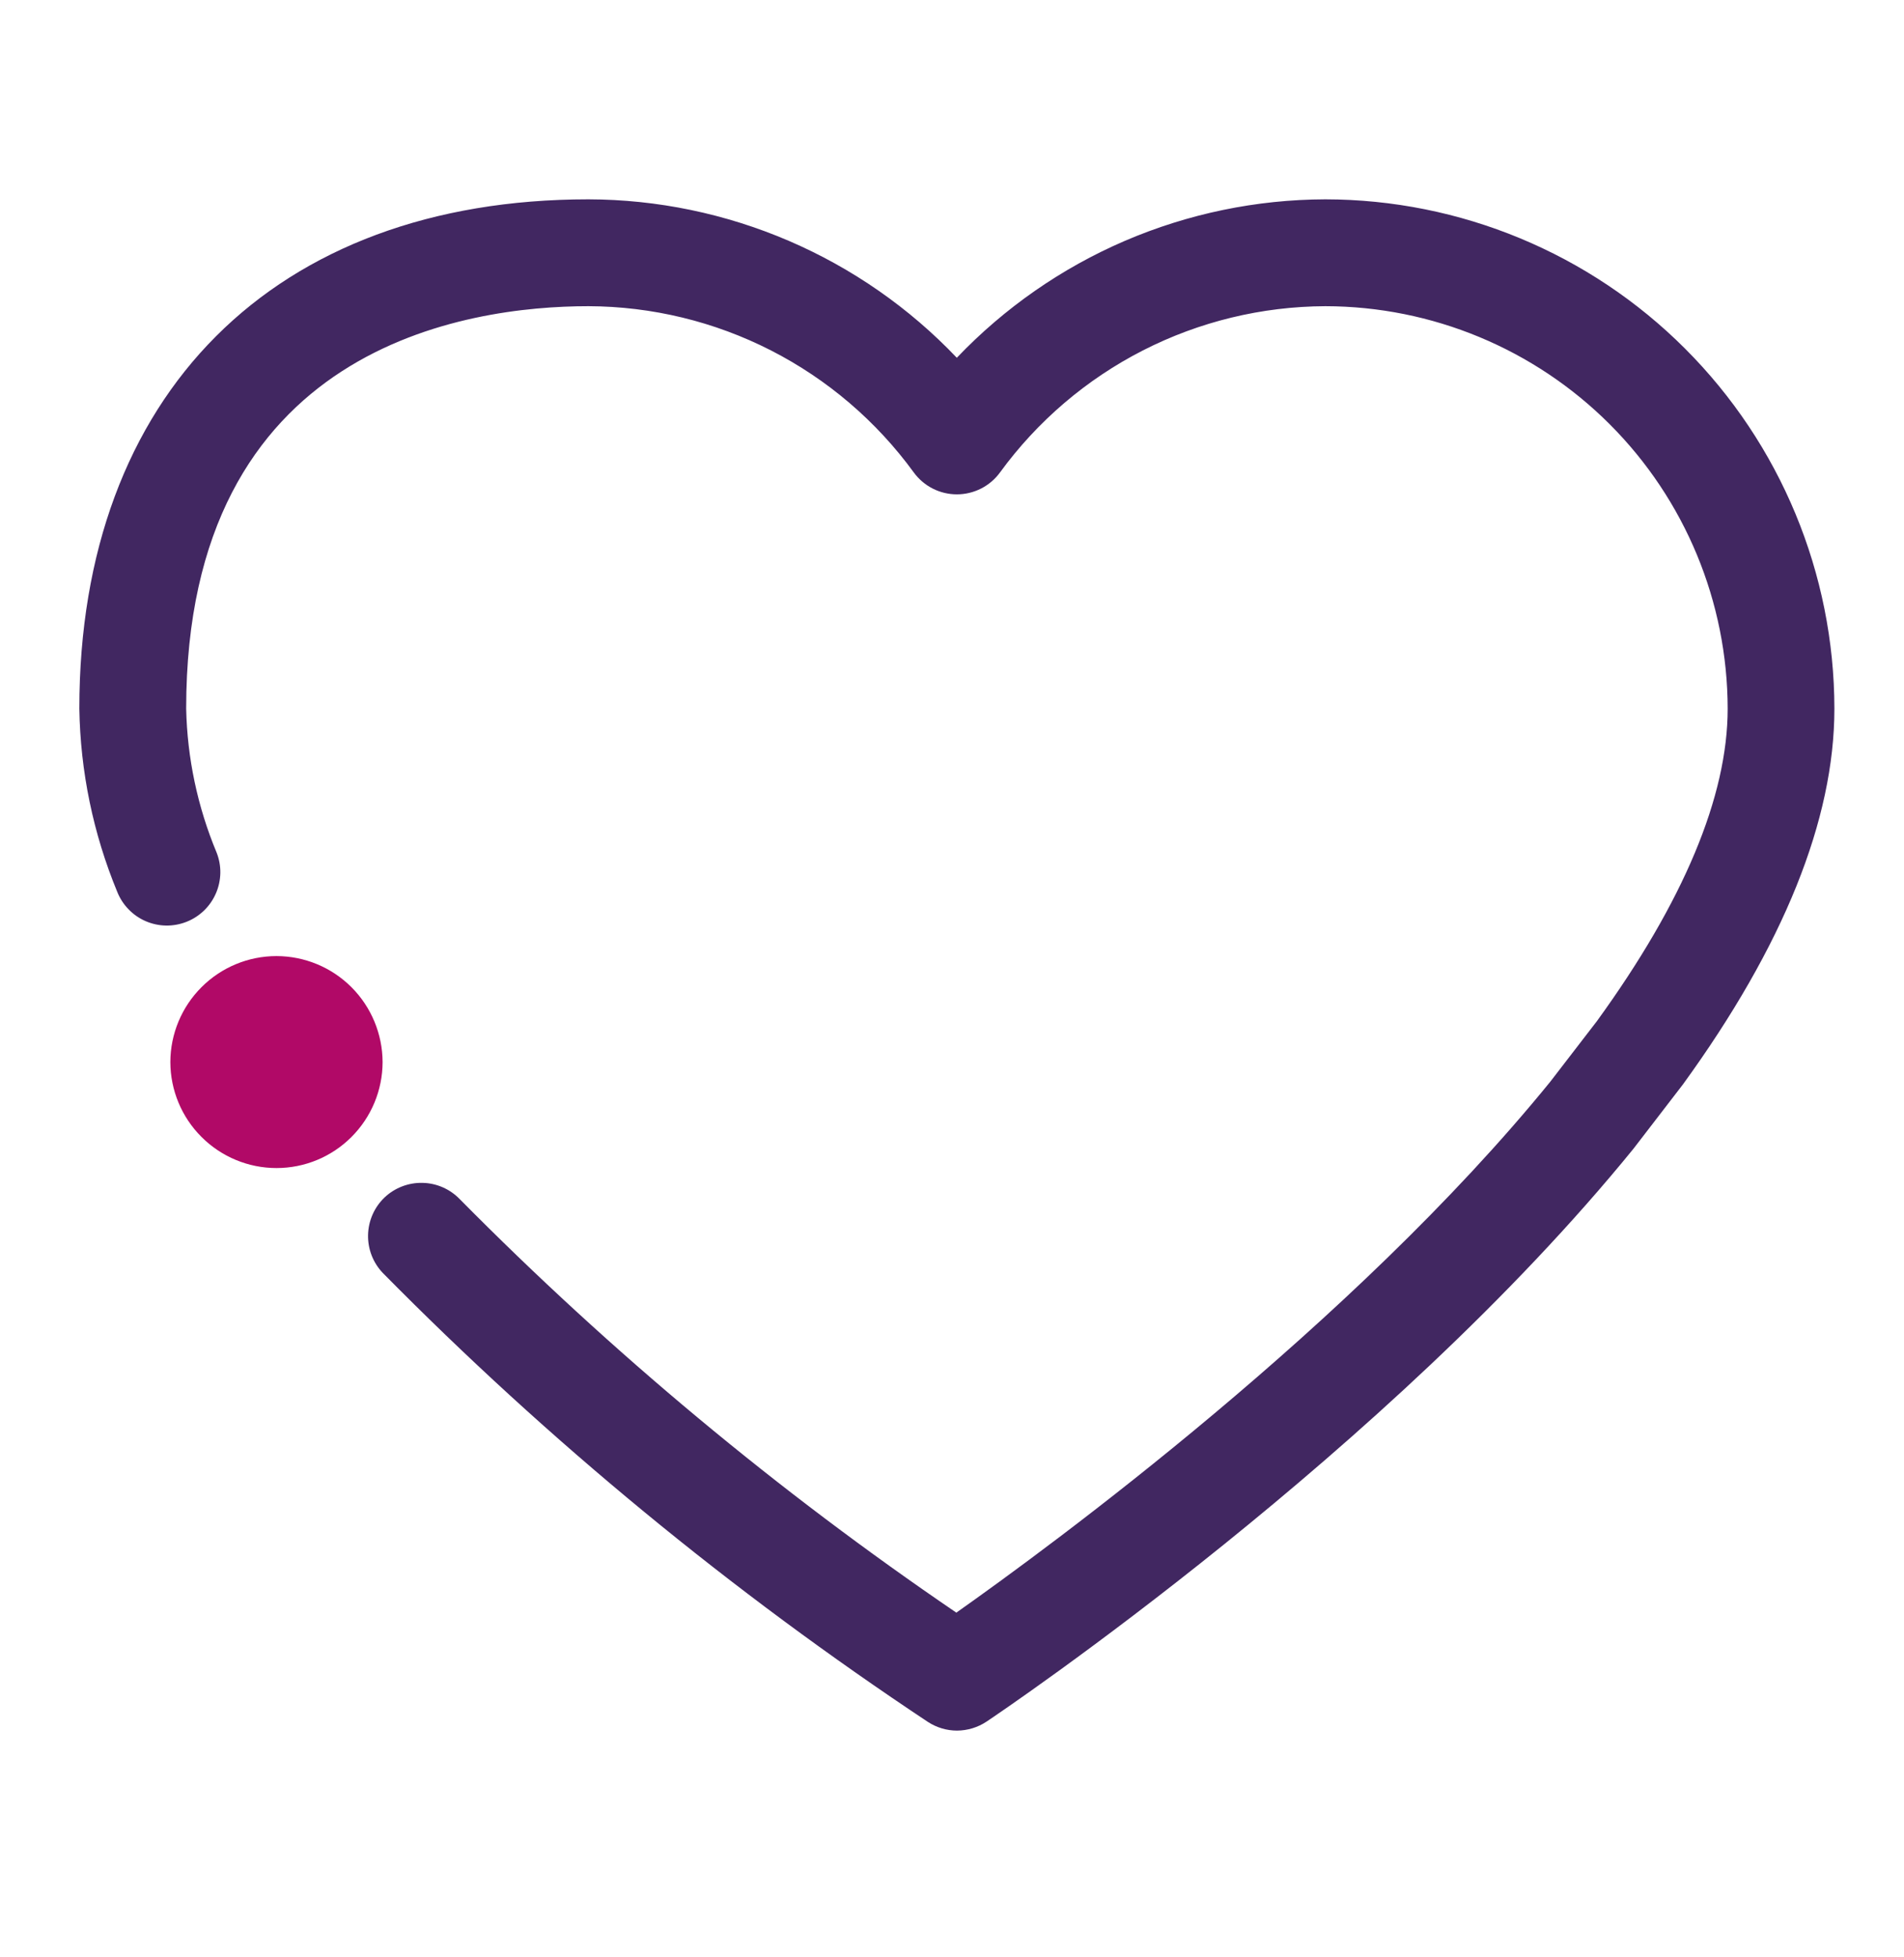 <svg width="36" height="37" viewBox="0 0 36 37" fill="none" xmlns="http://www.w3.org/2000/svg">
<path d="M18.095 32.714C17.9 32.714 17.71 32.657 17.546 32.551C13.827 30.084 10.372 27.24 7.238 24.063C7.053 23.87 6.953 23.611 6.959 23.344C6.965 23.077 7.076 22.823 7.269 22.638C7.462 22.454 7.721 22.354 7.988 22.36C8.255 22.365 8.509 22.477 8.694 22.669C11.564 25.571 14.708 28.188 18.082 30.484C19.867 29.225 25.578 25.039 29.311 20.449L30.195 19.301C31.834 17.041 32.666 15.054 32.666 13.396C32.663 11.379 31.861 9.445 30.435 8.019C29.009 6.593 27.075 5.791 25.058 5.788C23.858 5.793 22.677 6.079 21.608 6.625C20.54 7.171 19.615 7.961 18.908 8.93C18.814 9.059 18.692 9.163 18.55 9.235C18.408 9.307 18.251 9.345 18.092 9.345V9.345C17.933 9.345 17.776 9.307 17.634 9.235C17.493 9.163 17.37 9.058 17.276 8.929C16.57 7.96 15.645 7.17 14.577 6.624C13.508 6.078 12.326 5.792 11.126 5.788C8.839 5.788 3.52 6.529 3.52 13.395C3.54 14.33 3.735 15.252 4.095 16.115C4.144 16.238 4.168 16.37 4.166 16.503C4.163 16.636 4.135 16.767 4.082 16.888C4.029 17.01 3.953 17.12 3.858 17.212C3.762 17.304 3.65 17.377 3.527 17.425C3.403 17.474 3.271 17.498 3.139 17.496C3.006 17.494 2.875 17.465 2.754 17.413C2.632 17.36 2.522 17.284 2.43 17.188C2.337 17.093 2.265 16.98 2.216 16.857C1.762 15.758 1.519 14.584 1.5 13.395C1.5 7.456 5.188 3.768 11.126 3.768C12.429 3.771 13.718 4.039 14.915 4.553C16.112 5.068 17.193 5.819 18.091 6.763C18.991 5.82 20.071 5.068 21.268 4.553C22.466 4.039 23.754 3.772 25.057 3.768C27.61 3.771 30.057 4.786 31.861 6.591C33.666 8.396 34.681 10.843 34.684 13.395C34.684 15.495 33.721 17.881 31.82 20.499L31.803 20.521L30.903 21.691L30.887 21.712C26.242 27.426 18.962 32.338 18.653 32.544C18.488 32.654 18.293 32.713 18.095 32.714V32.714Z" fill="#412761"/>
<path d="M5.228 18.073C4.697 18.073 4.187 18.284 3.811 18.66C3.434 19.036 3.222 19.545 3.221 20.077C3.222 20.608 3.434 21.118 3.811 21.493C4.187 21.869 4.697 22.08 5.228 22.08C5.76 22.08 6.269 21.869 6.645 21.493C7.021 21.118 7.233 20.608 7.234 20.077C7.232 19.546 7.02 19.036 6.645 18.661C6.269 18.285 5.76 18.074 5.228 18.073" fill="#B10967"/>
</svg>
